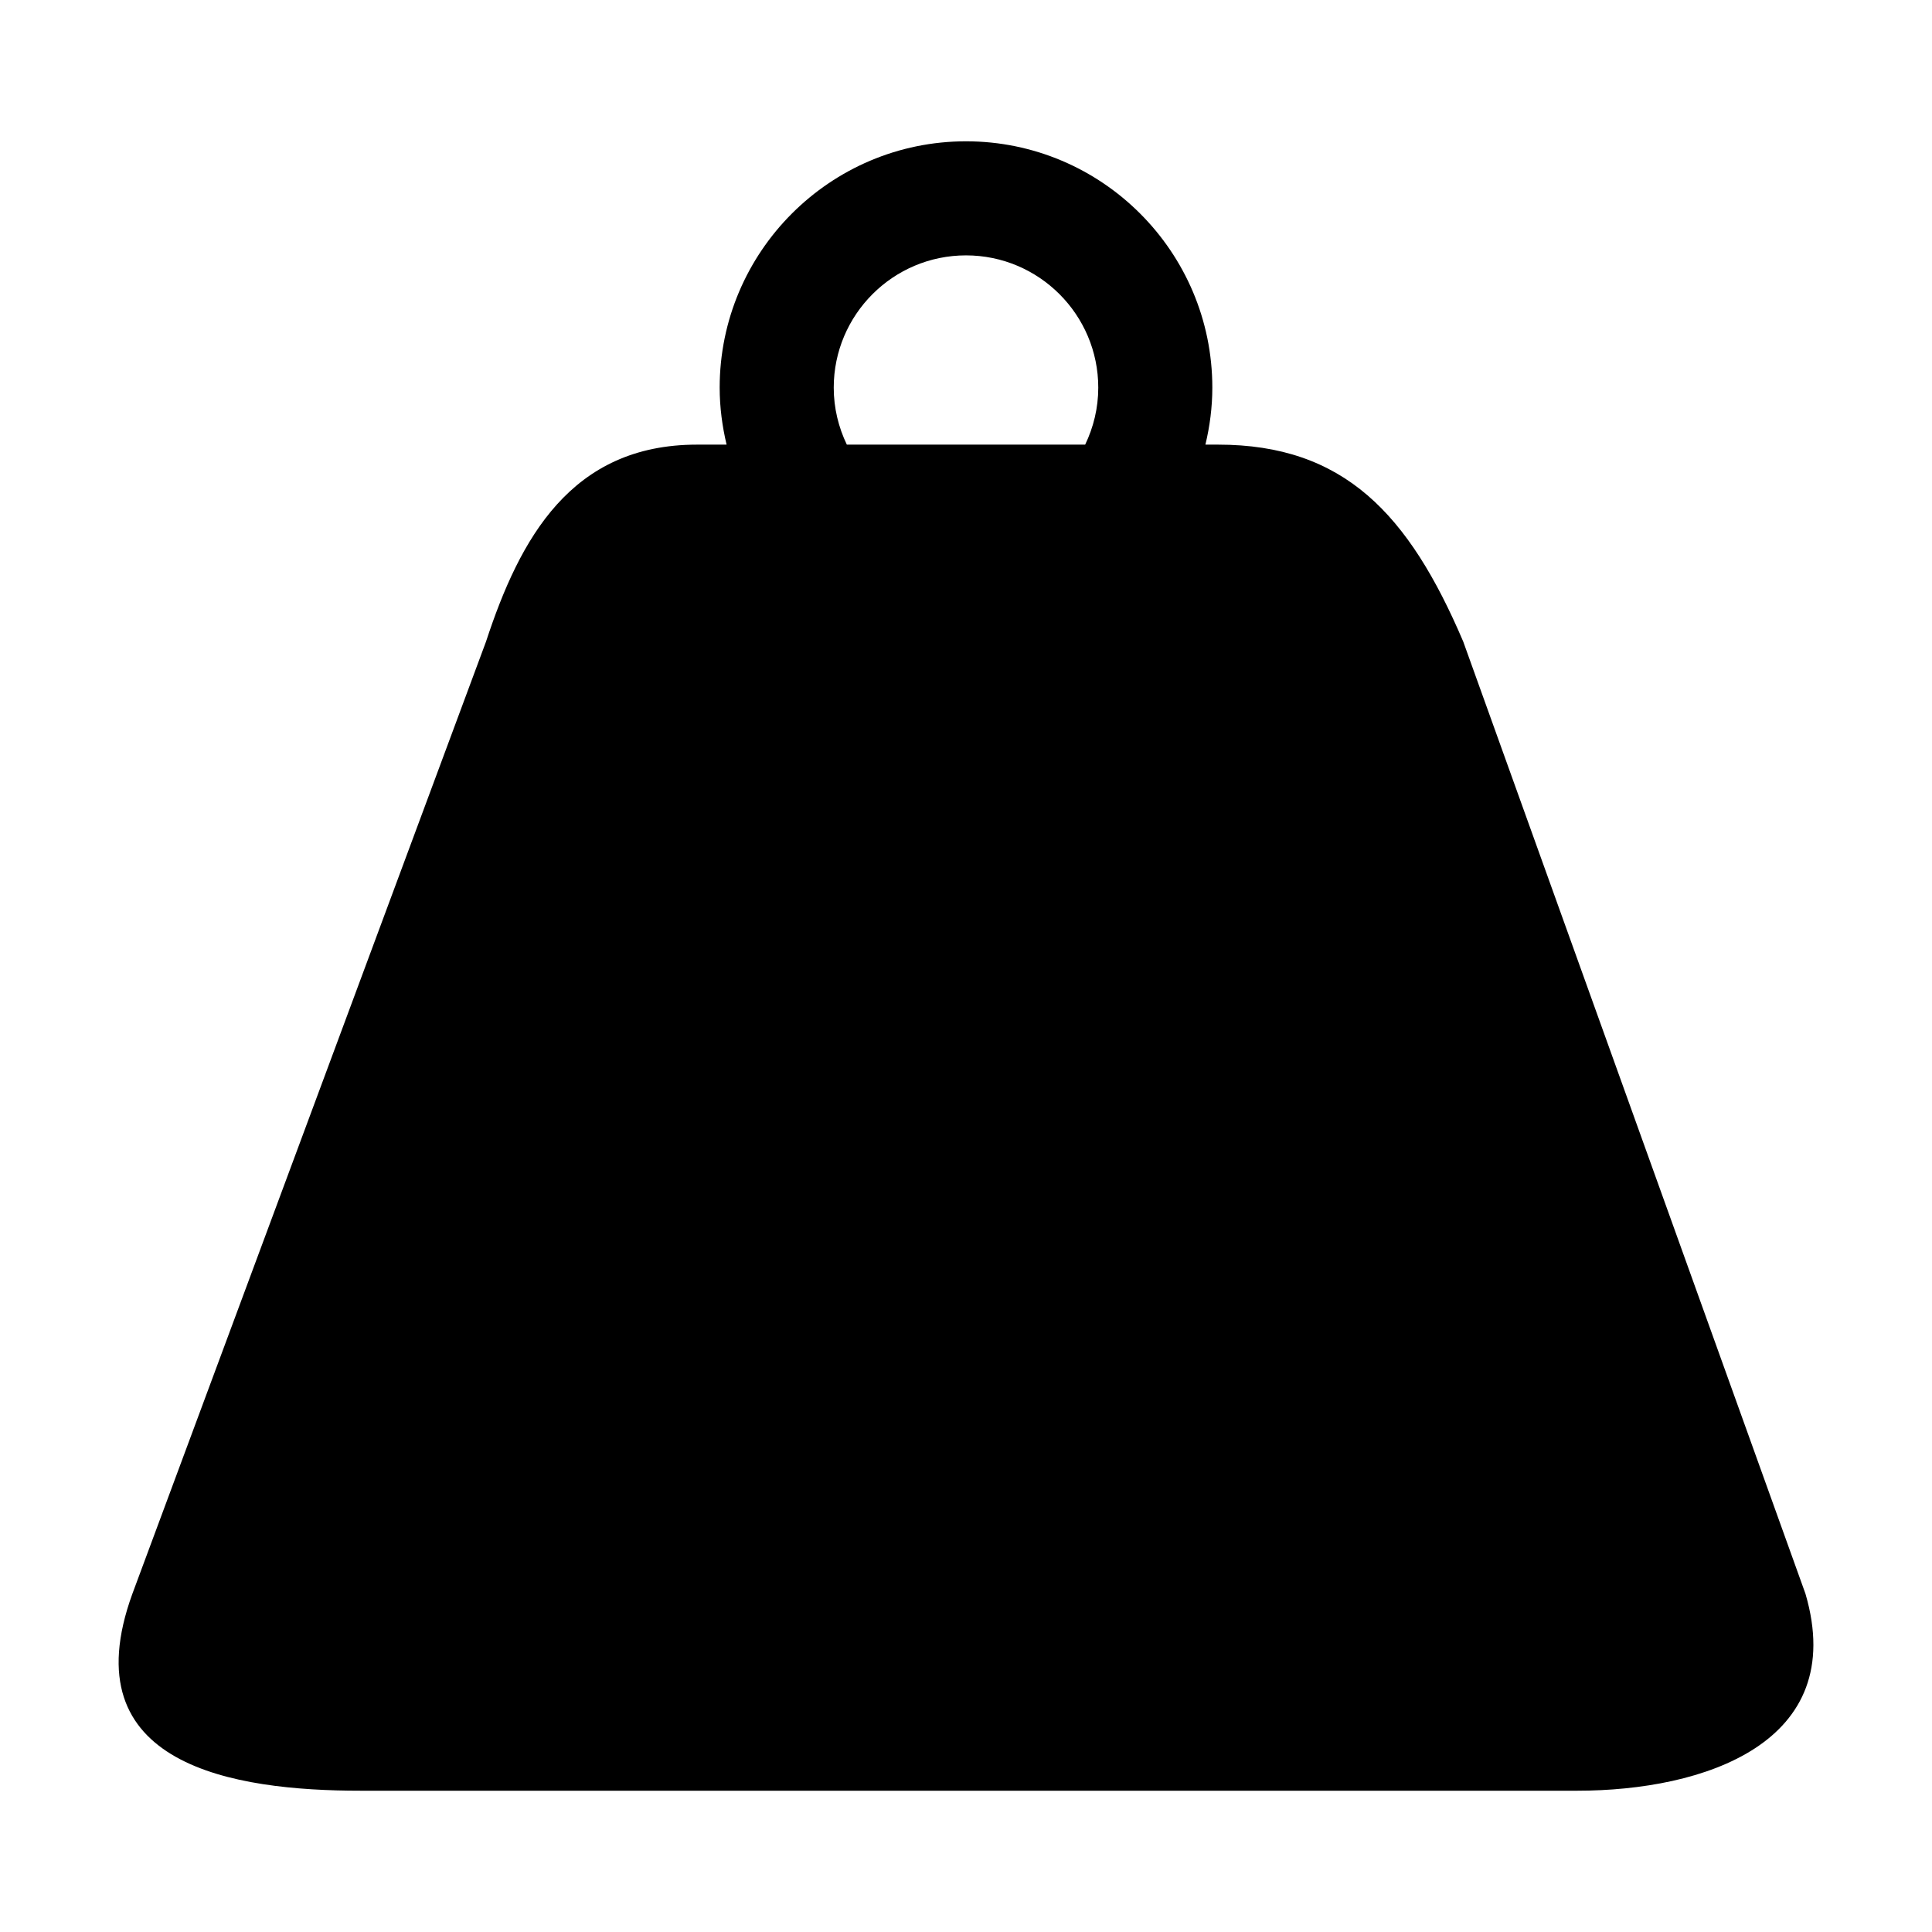<?xml version="1.0" encoding="utf-8"?>
<!-- Generator: Adobe Illustrator 16.0.0, SVG Export Plug-In . SVG Version: 6.00 Build 0)  -->
<!DOCTYPE svg PUBLIC "-//W3C//DTD SVG 1.1//EN" "http://www.w3.org/Graphics/SVG/1.1/DTD/svg11.dtd">
<svg version="1.1" id="Layer_10" xmlns="http://www.w3.org/2000/svg" xmlns:xlink="http://www.w3.org/1999/xlink" x="0px" y="0px"
	 width="100px" height="100px" viewBox="0 0 100 100" enable-background="new 0 0 100 100" xml:space="preserve">
<path d="M93.45,82.491L75.737,33.21c-2.817-6.607-6.173-10.196-12.694-10.196h-0.651c0.227-0.949,0.358-1.934,0.358-2.95
	c0-7.031-5.72-12.75-12.75-12.75s-12.75,5.72-12.75,12.75c0,1.017,0.133,2.001,0.358,2.95H36.08c-6.522,0-9.172,4.853-10.924,10.196
	L6.853,82.491c-3.247,8.917,5.286,10.196,11.809,10.196h62.98C88.164,92.687,95.715,90.226,93.45,82.491z M43.154,20.064
	c0-3.775,3.07-6.846,6.846-6.846s6.846,3.071,6.846,6.846c0,1.057-0.248,2.055-0.678,2.95H43.832
	C43.402,22.119,43.154,21.121,43.154,20.064z"/>
</svg>
